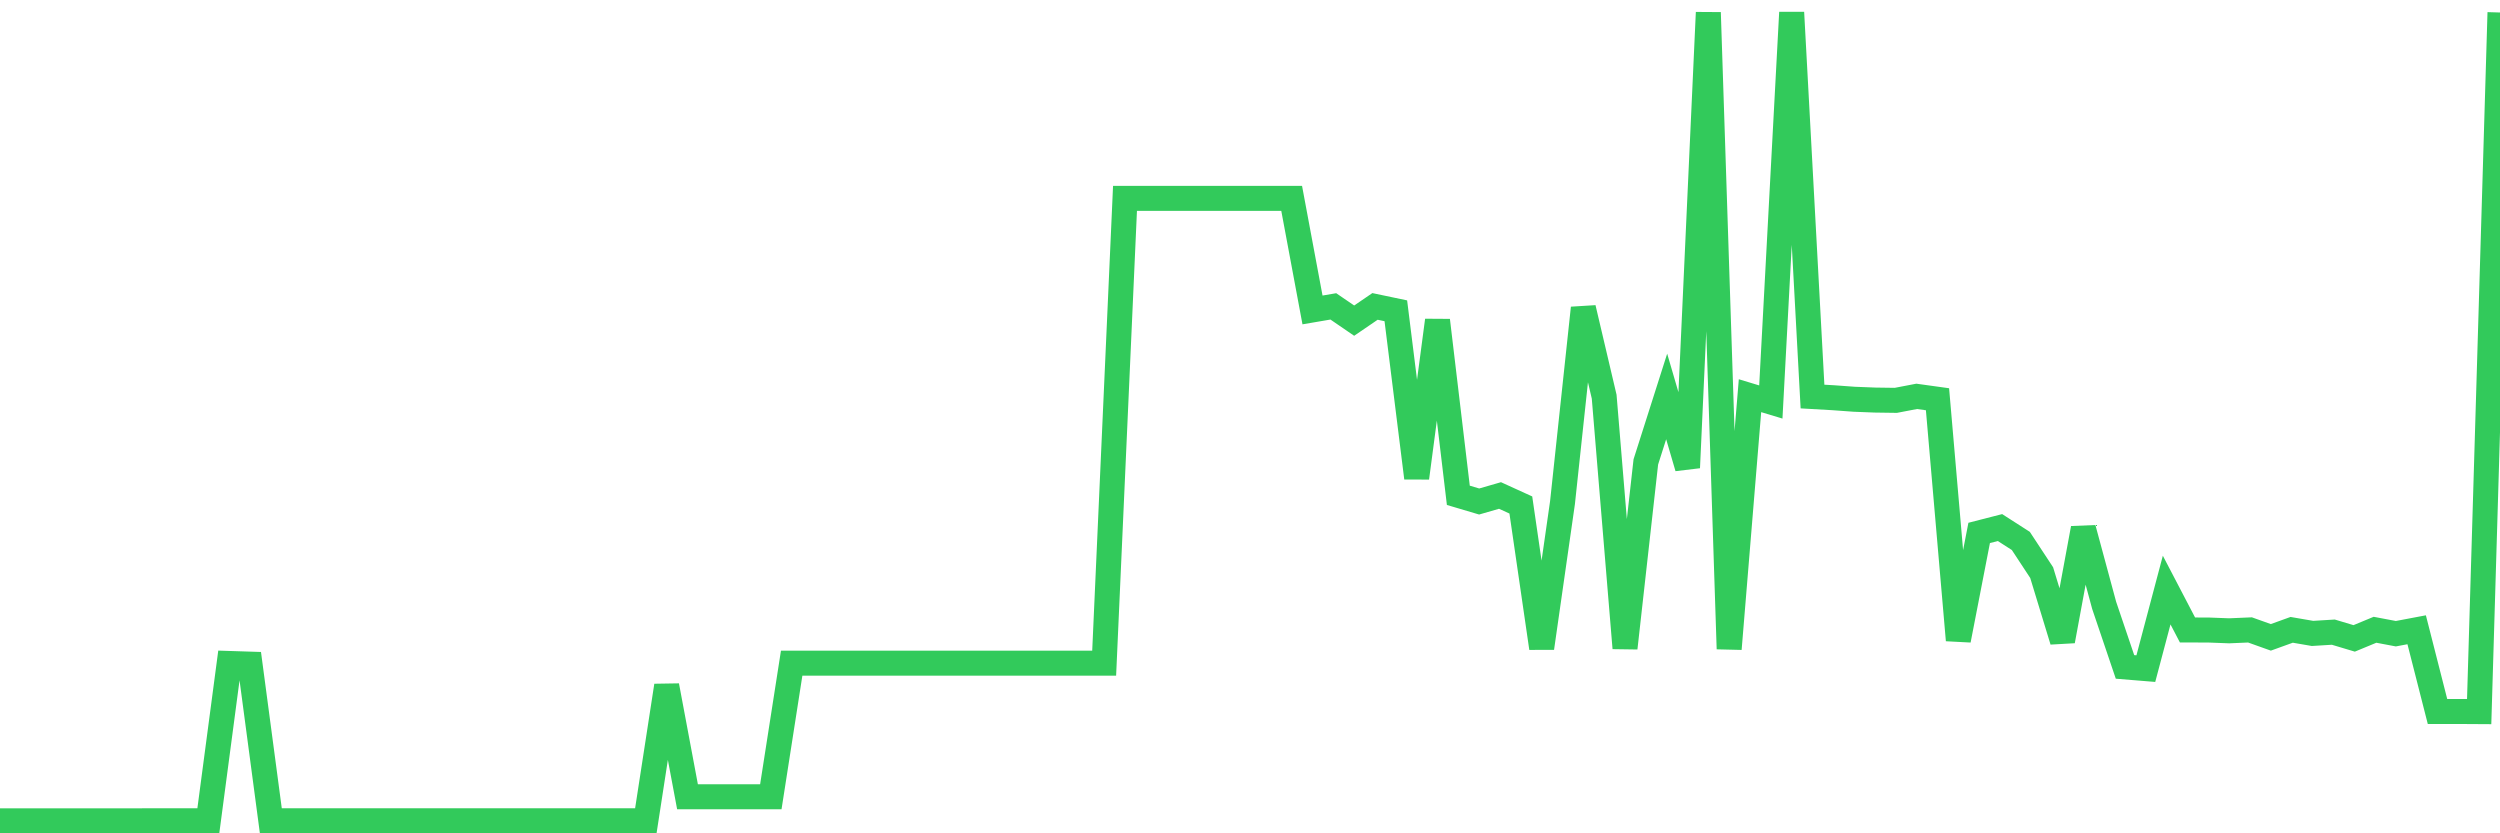 <svg
  xmlns="http://www.w3.org/2000/svg"
  xmlns:xlink="http://www.w3.org/1999/xlink"
  width="120"
  height="40"
  viewBox="0 0 120 40"
  preserveAspectRatio="none"
>
  <polyline
    points="0,39.4 1,39.4 2,39.4 3,39.4 4,39.4 5,39.4 6,39.4 7,39.398 8,39.398 9,39.398 10,39.398 11,31.846 12,31.878 13,39.398 14,39.398 15,39.398 16,39.398 17,39.398 18,39.398 19,39.398 20,39.398 21,39.398 22,39.398 23,39.398 24,39.398 25,39.398 26,39.398 27,39.398 28,39.398 29,39.398 30,39.398 31,39.398 32,32.911 33,38.244 34,38.244 35,38.244 36,38.244 37,38.244 38,31.831 39,31.831 40,31.831 41,31.831 42,31.831 43,31.831 44,31.831 45,31.831 46,31.831 47,31.831 48,31.831 49,31.831 50,31.831 51,31.831 52,31.831 53,31.831 54,9.523 55,9.523 56,9.523 57,9.523 58,9.523 59,9.523 60,9.523 61,9.523 62,9.523 63,14.877 64,14.706 65,15.391 66,14.708 67,14.918 68,22.942 69,15.377 70,23.775 71,24.072 72,23.783 73,24.239 74,31.109 75,24.125 76,14.784 77,19.039 78,31.109 79,22.171 80,19.03 81,22.448 82,0.6 83,31.148 84,18.993 85,19.296 86,0.6 87,19.034 88,19.091 89,19.164 90,19.203 91,19.217 92,19.025 93,19.164 94,30.728 95,25.58 96,25.323 97,25.965 98,27.486 99,30.766 100,25.358 101,29.058 102,32.012 103,32.094 104,28.323 105,30.239 106,30.241 107,30.279 108,30.236 109,30.593 110,30.232 111,30.404 112,30.343 113,30.643 114,30.229 115,30.418 116,30.229 117,34.151 118,34.151 119,34.157 120,0.6"
    fill="none"
    stroke="#32ca5b"
    stroke-width="1.2"
  >
  </polyline>
</svg>